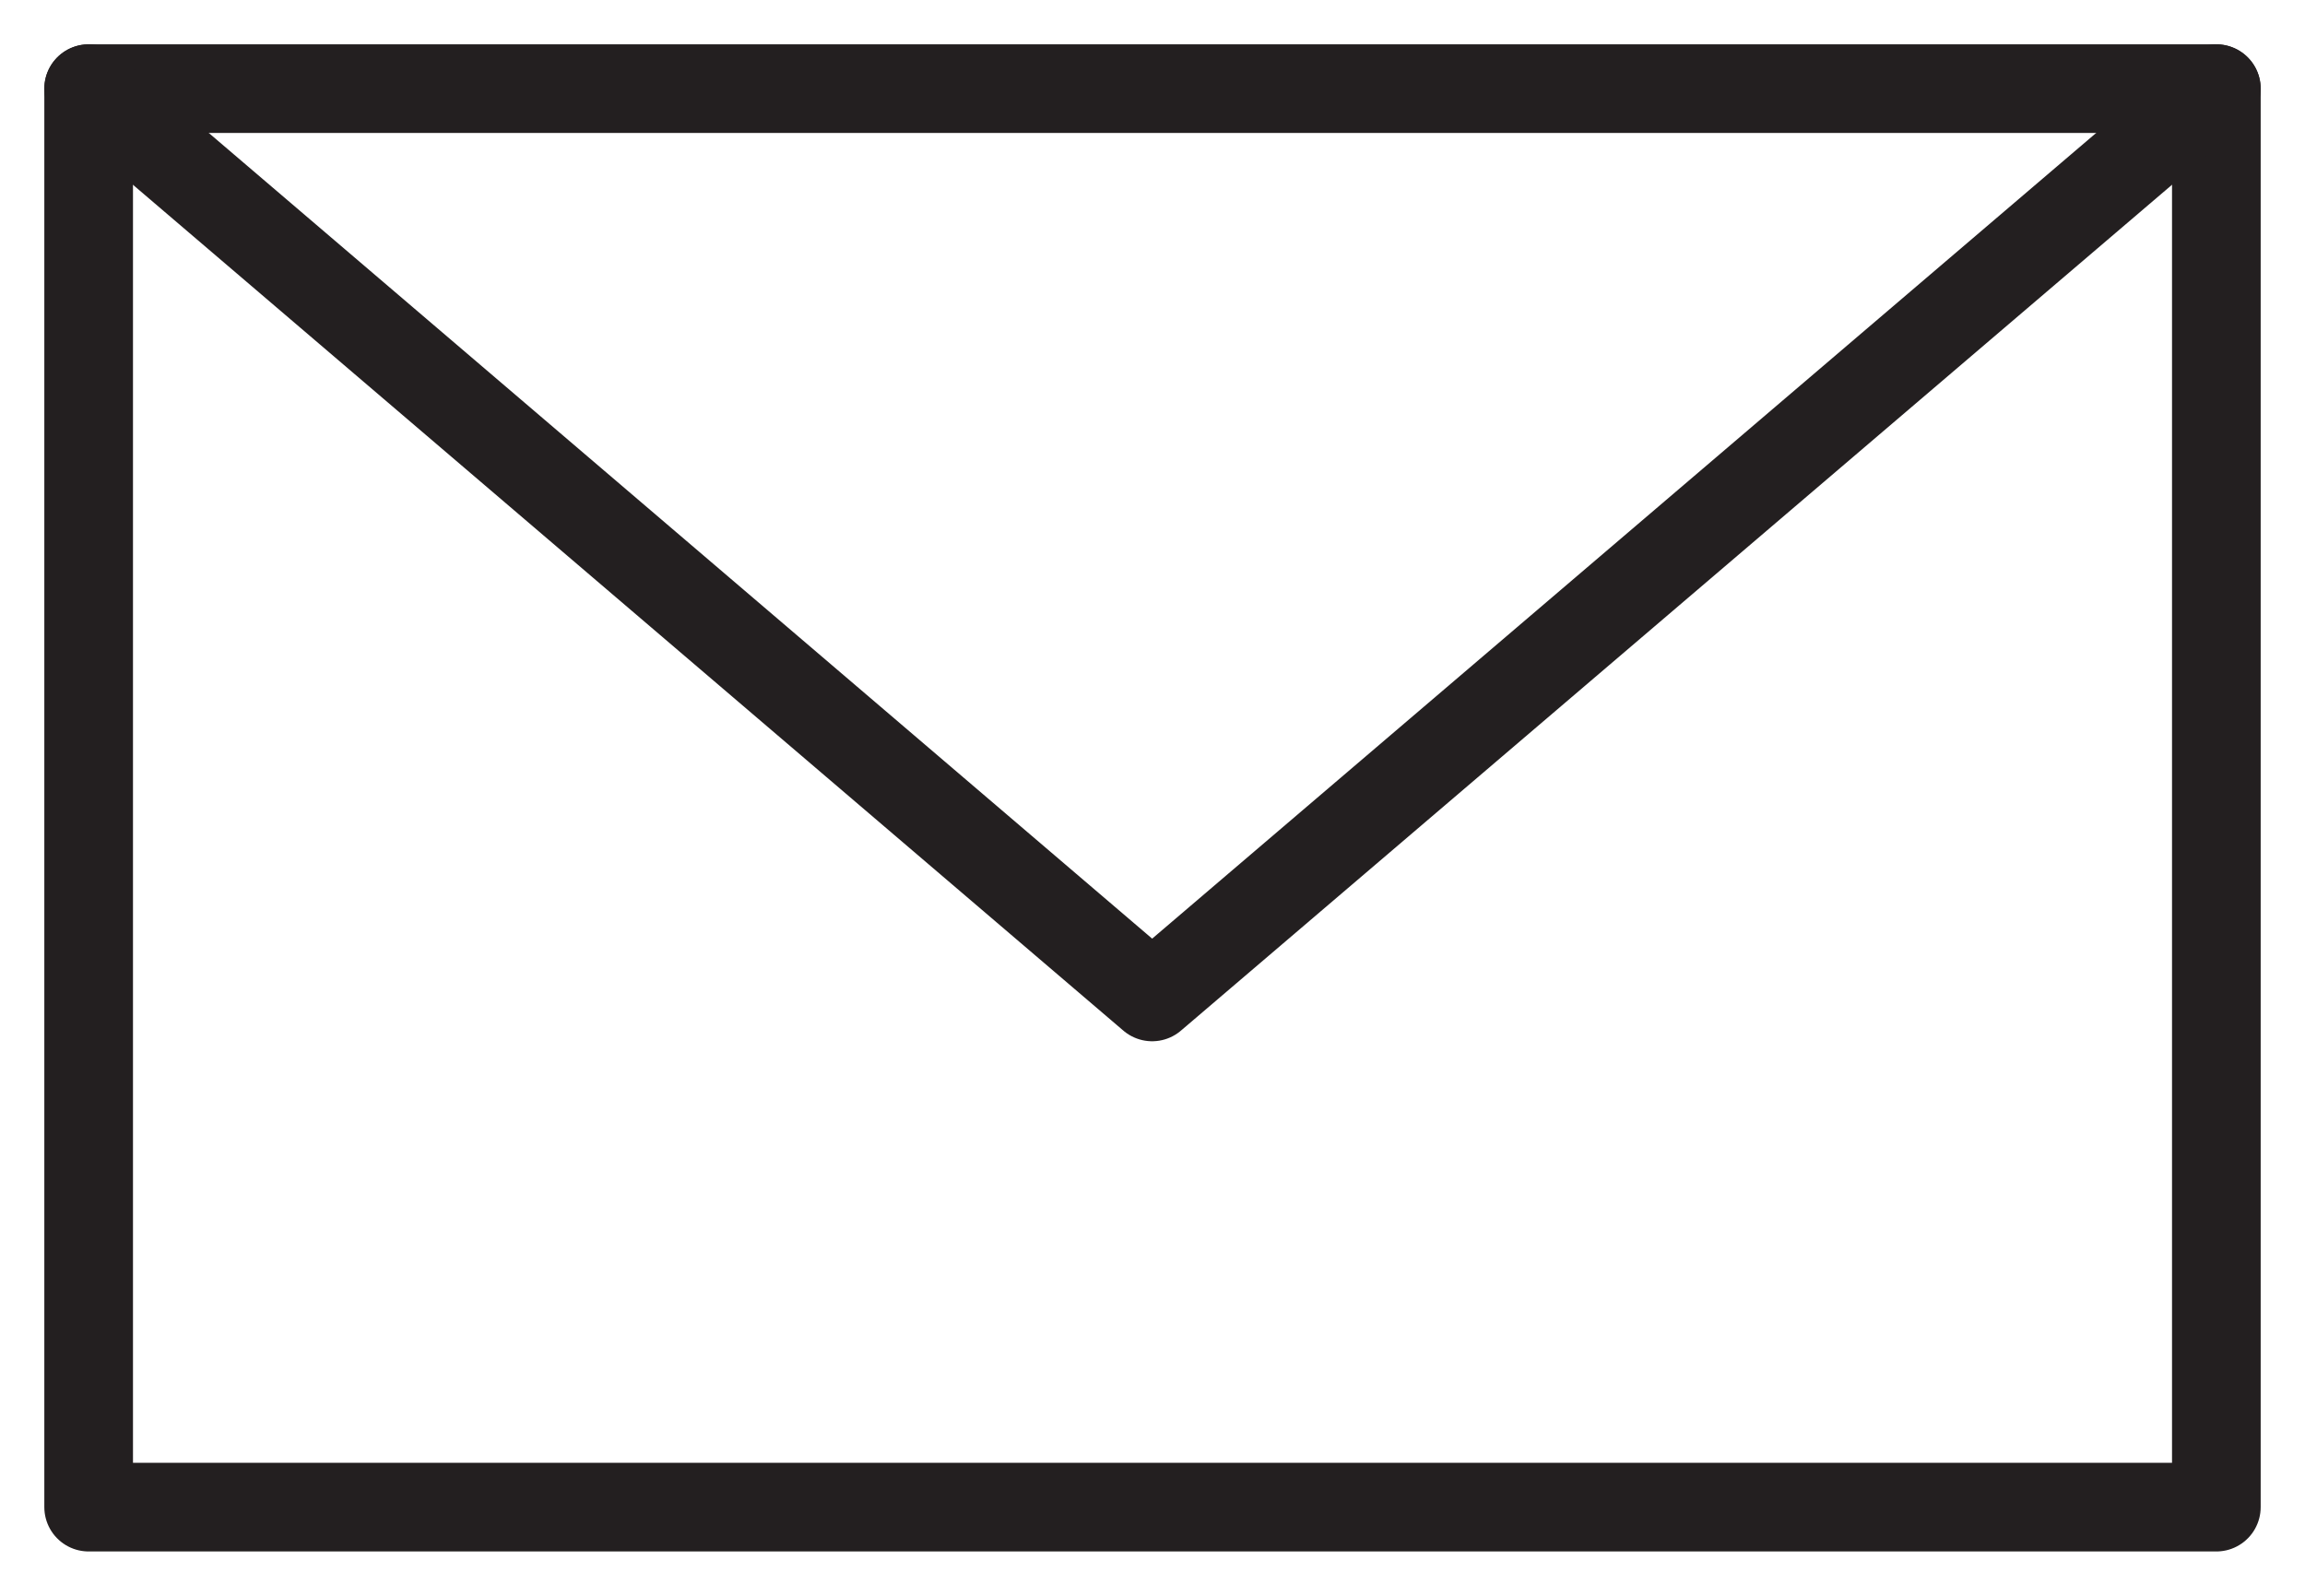 <svg width="26" height="18" viewBox="0 0 26 18" fill="none" xmlns="http://www.w3.org/2000/svg">
<path d="M25 1H1V17H25V1Z" stroke="#231F20" stroke-linecap="round" stroke-linejoin="round"/>
<path d="M1 1L12.996 11.245L25 1" stroke="#231F20" stroke-linecap="round" stroke-linejoin="round"/>
</svg>
